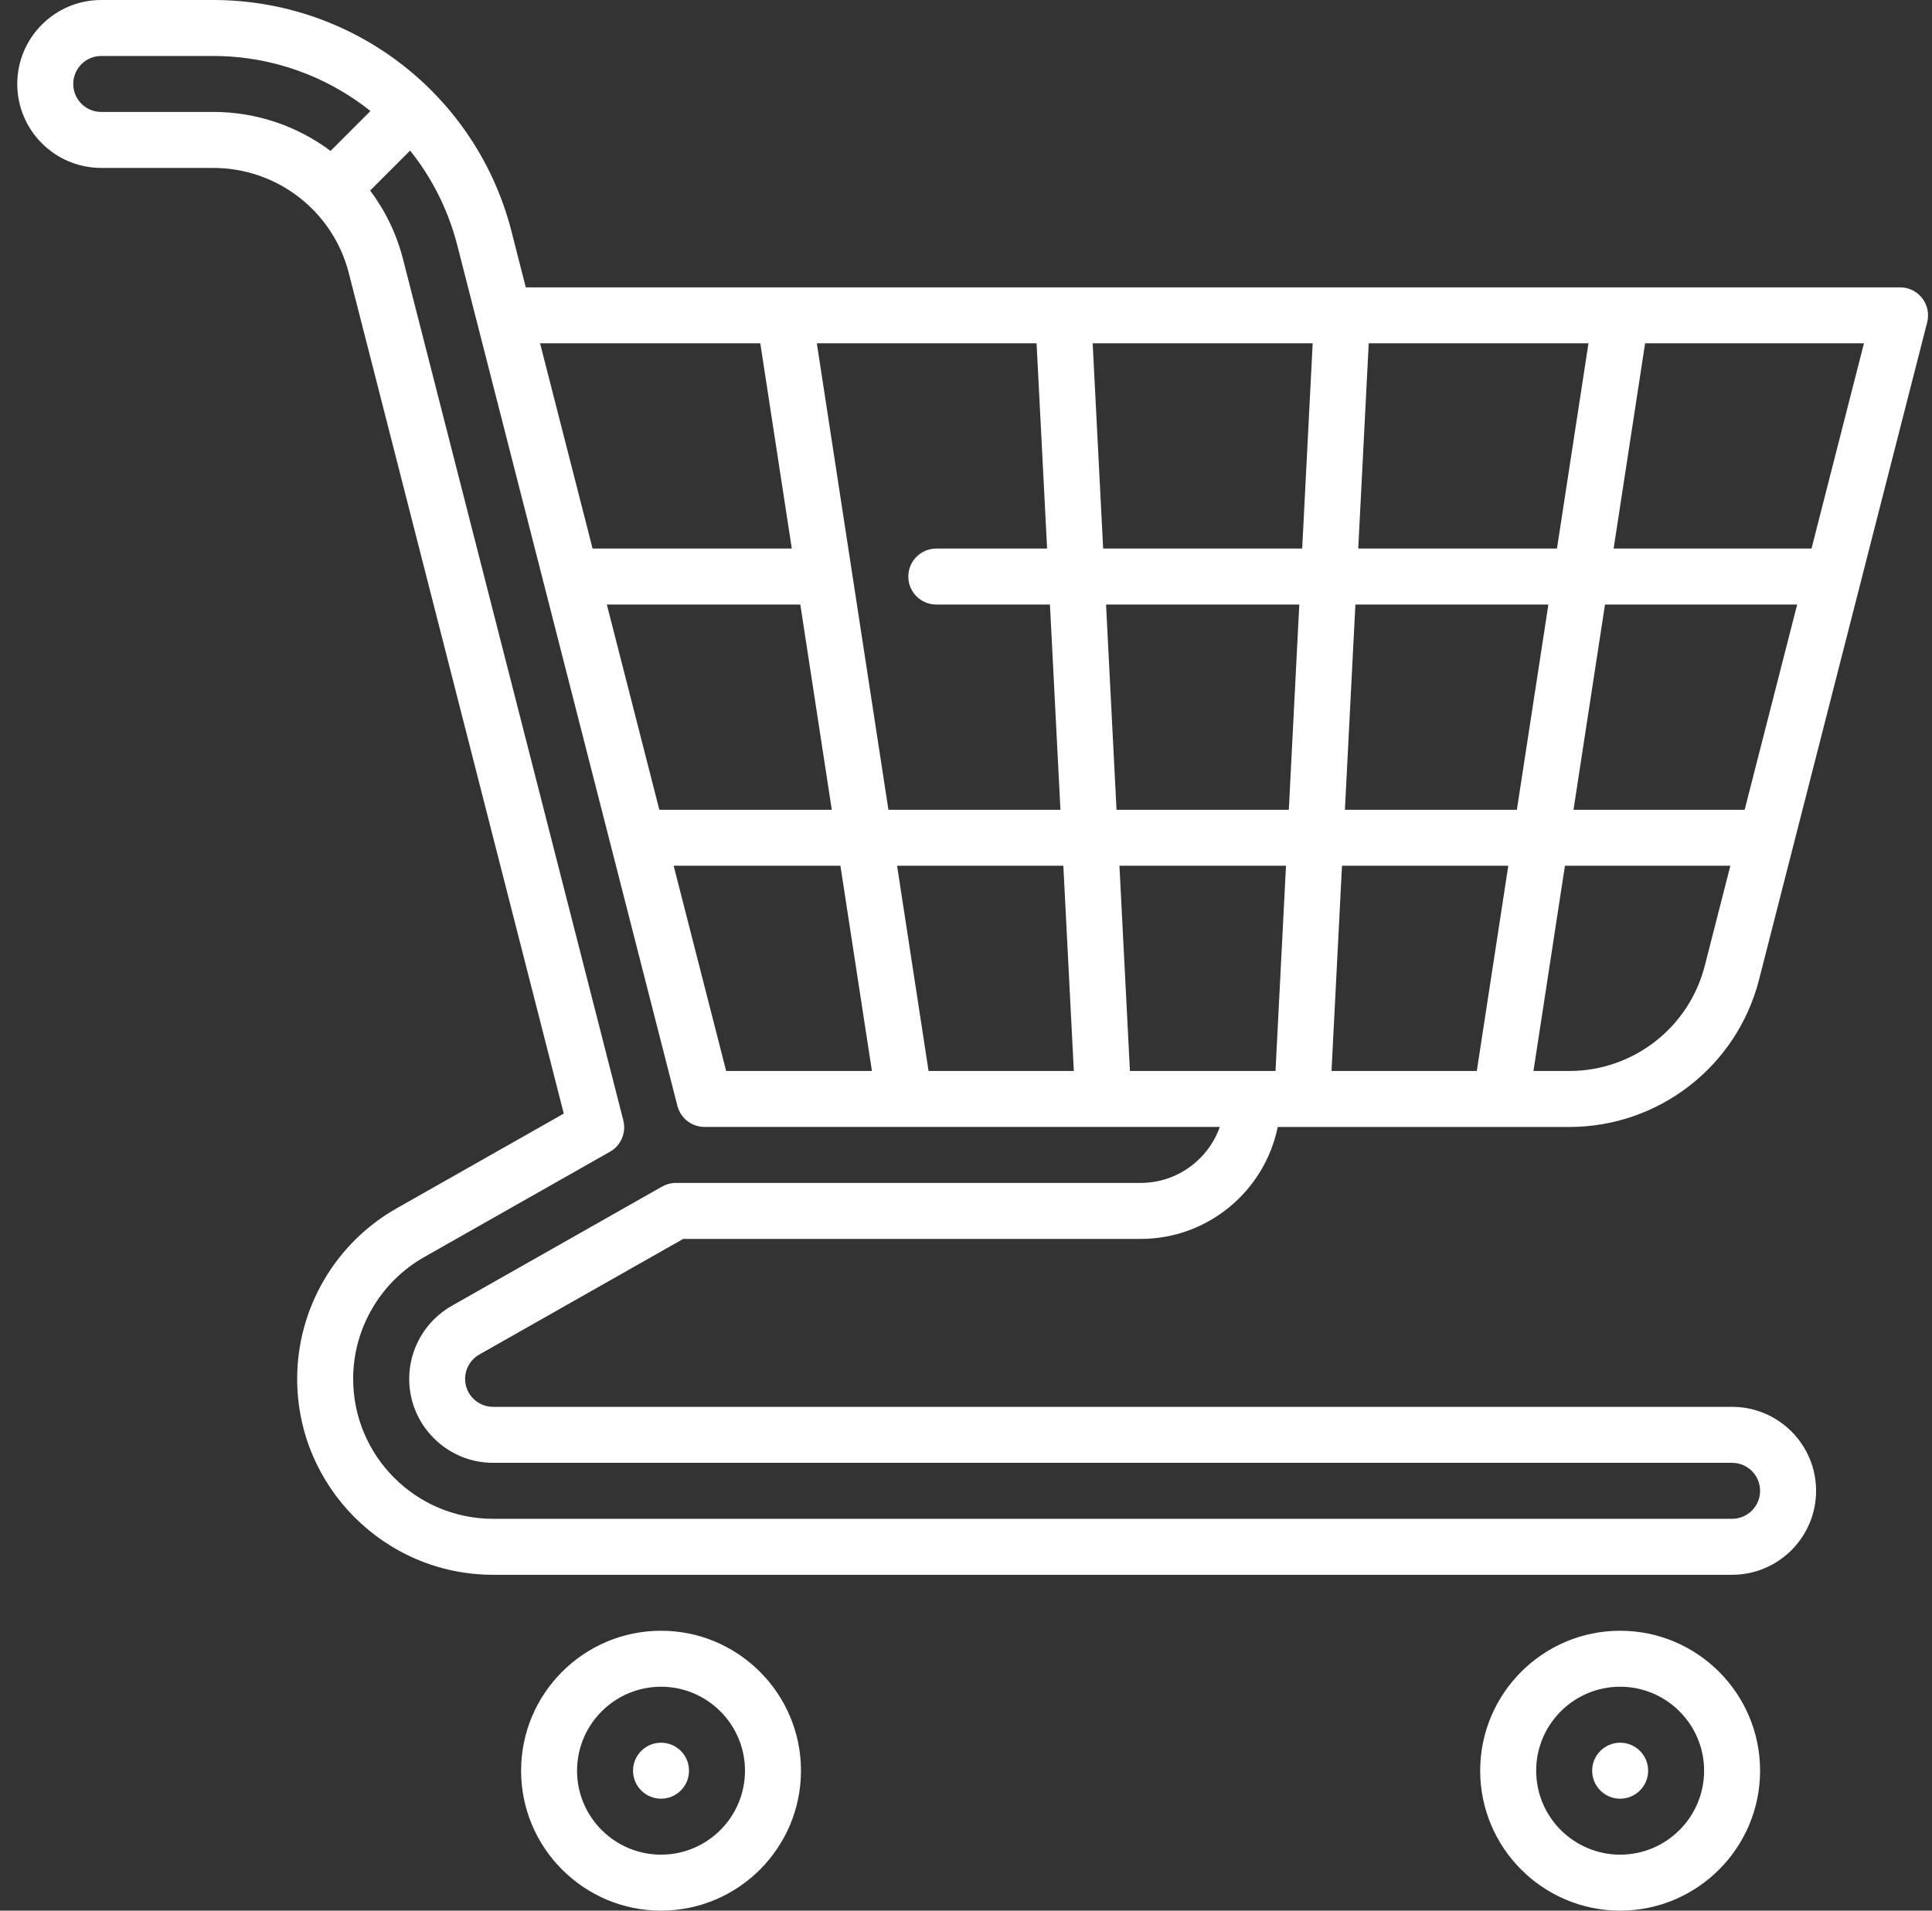<svg width="91" height="90" viewBox="0 0 91 90" fill="none" xmlns="http://www.w3.org/2000/svg">
<rect x="0" y="0" width="91" height="90" fill="#333333" stroke="none"/>
<g clip-path="url(#clip0_204_59074)">
<path d="M31.136 76.816C27.5 76.816 24.544 79.773 24.544 83.408C24.544 87.043 27.5 90 31.136 90C34.771 90 37.727 87.043 37.727 83.408C37.727 79.773 34.771 76.816 31.136 76.816ZM31.136 87.363C28.954 87.363 27.18 85.59 27.18 83.408C27.18 81.227 28.954 79.453 31.136 79.453C33.317 79.453 35.09 81.227 35.09 83.408C35.09 85.59 33.317 87.363 31.136 87.363Z" fill="white"/>
<path d="M31.136 84.727C31.864 84.727 32.454 84.136 32.454 83.408C32.454 82.68 31.864 82.09 31.136 82.09C30.407 82.09 29.817 82.68 29.817 83.408C29.817 84.136 30.407 84.727 31.136 84.727Z" fill="white"/>
<path d="M76.311 84.727C77.039 84.727 77.63 84.136 77.63 83.408C77.63 82.68 77.039 82.09 76.311 82.09C75.583 82.09 74.993 82.68 74.993 83.408C74.993 84.136 75.583 84.727 76.311 84.727Z" fill="white"/>
<path d="M76.311 76.816C72.676 76.816 69.719 79.773 69.719 83.408C69.719 87.043 72.676 90 76.311 90C79.946 90 82.903 87.043 82.903 83.408C82.903 79.773 79.946 76.816 76.311 76.816ZM76.311 87.363C74.13 87.363 72.356 85.59 72.356 83.408C72.356 81.227 74.13 79.453 76.311 79.453C78.493 79.453 80.266 81.227 80.266 83.408C80.266 85.59 78.493 87.363 76.311 87.363Z" fill="white"/>
<path d="M22.584 63.8L32.18 58.359H53.723C56.907 58.359 59.57 56.092 60.183 53.086H73.914C78.132 53.086 81.81 50.231 82.854 46.144L90.773 15.181C90.873 14.785 90.787 14.367 90.537 14.045C90.288 13.723 89.903 13.535 89.497 13.535H24.765L24.094 10.905C22.454 4.484 16.676 0 10.042 0H4.768C2.587 0 0.813 1.774 0.813 3.955C0.813 6.137 2.587 7.91 4.768 7.91H10.042C13.058 7.91 15.684 9.947 16.43 12.865L26.555 52.455L18.683 56.918C15.793 58.554 13.997 61.632 13.997 64.951C13.997 70.04 18.136 74.18 23.225 74.18H81.585C83.766 74.18 85.54 72.406 85.54 70.225C85.54 68.043 83.766 66.269 81.585 66.269H23.225C22.498 66.269 21.907 65.679 21.907 64.951C21.907 64.477 22.165 64.037 22.584 63.8ZM71.449 38.145H63.347L63.841 28.477H72.931L71.447 38.145H71.449ZM75.599 28.477H84.649L82.175 38.145H74.114L75.598 28.477H75.599ZM71.043 40.781L69.559 50.449H62.716L63.21 40.781H71.041H71.043ZM60.705 38.145H52.59L52.096 28.477H61.199L60.705 38.145ZM63.975 25.84L64.469 16.172H74.819L73.335 25.84H63.975ZM61.335 25.84H51.96L51.466 16.172H61.829L61.335 25.84ZM49.32 25.84H44.101C43.373 25.84 42.783 26.43 42.783 27.158C42.783 27.886 43.373 28.477 44.101 28.477H49.454L49.948 38.145H41.846L38.474 16.172H48.824L49.32 25.84ZM39.181 38.145H31.056L28.583 28.477H37.696L39.179 38.145H39.181ZM39.585 40.781L41.069 50.449H34.203L31.73 40.781H39.584H39.585ZM43.737 50.449L42.254 40.781H50.085L50.579 50.449H43.736H43.737ZM53.221 50.449L52.727 40.781H60.572L60.078 50.449H53.221ZM80.298 45.49C79.551 48.41 76.925 50.449 73.912 50.449H72.228L73.711 40.781H81.502L80.298 45.49ZM85.324 25.84H76.004L77.487 16.172H87.795L85.324 25.84ZM35.811 16.172L37.295 25.84H27.912L25.438 16.172H35.809H35.811ZM10.042 5.273H4.768C4.041 5.273 3.45 4.683 3.45 3.955C3.45 3.227 4.041 2.637 4.768 2.637H10.042C12.812 2.637 15.399 3.595 17.449 5.229L15.57 7.109C14.016 5.947 12.093 5.272 10.043 5.272L10.042 5.273ZM23.225 68.906H81.585C82.312 68.906 82.903 69.497 82.903 70.225C82.903 70.952 82.312 71.543 81.585 71.543H23.225C19.59 71.543 16.634 68.586 16.634 64.951C16.634 62.582 17.917 60.383 19.984 59.212L28.733 54.251C29.249 53.958 29.506 53.355 29.36 52.778L18.984 12.211C18.678 11.011 18.142 9.919 17.435 8.974L19.316 7.093C20.343 8.376 21.112 9.886 21.54 11.558L31.907 52.093C32.057 52.676 32.582 53.084 33.185 53.084H57.455C56.91 54.619 55.444 55.721 53.727 55.721H31.835C31.607 55.721 31.383 55.781 31.185 55.893L21.286 61.506C20.045 62.209 19.274 63.529 19.274 64.951C19.274 67.133 21.047 68.906 23.229 68.906H23.225Z" fill="white"/>
</g>
<defs>
<clipPath id="clip0_204_59074">
<rect width="90" height="90" fill="white" transform="translate(0.813)"/>
</clipPath>
</defs>
</svg>
